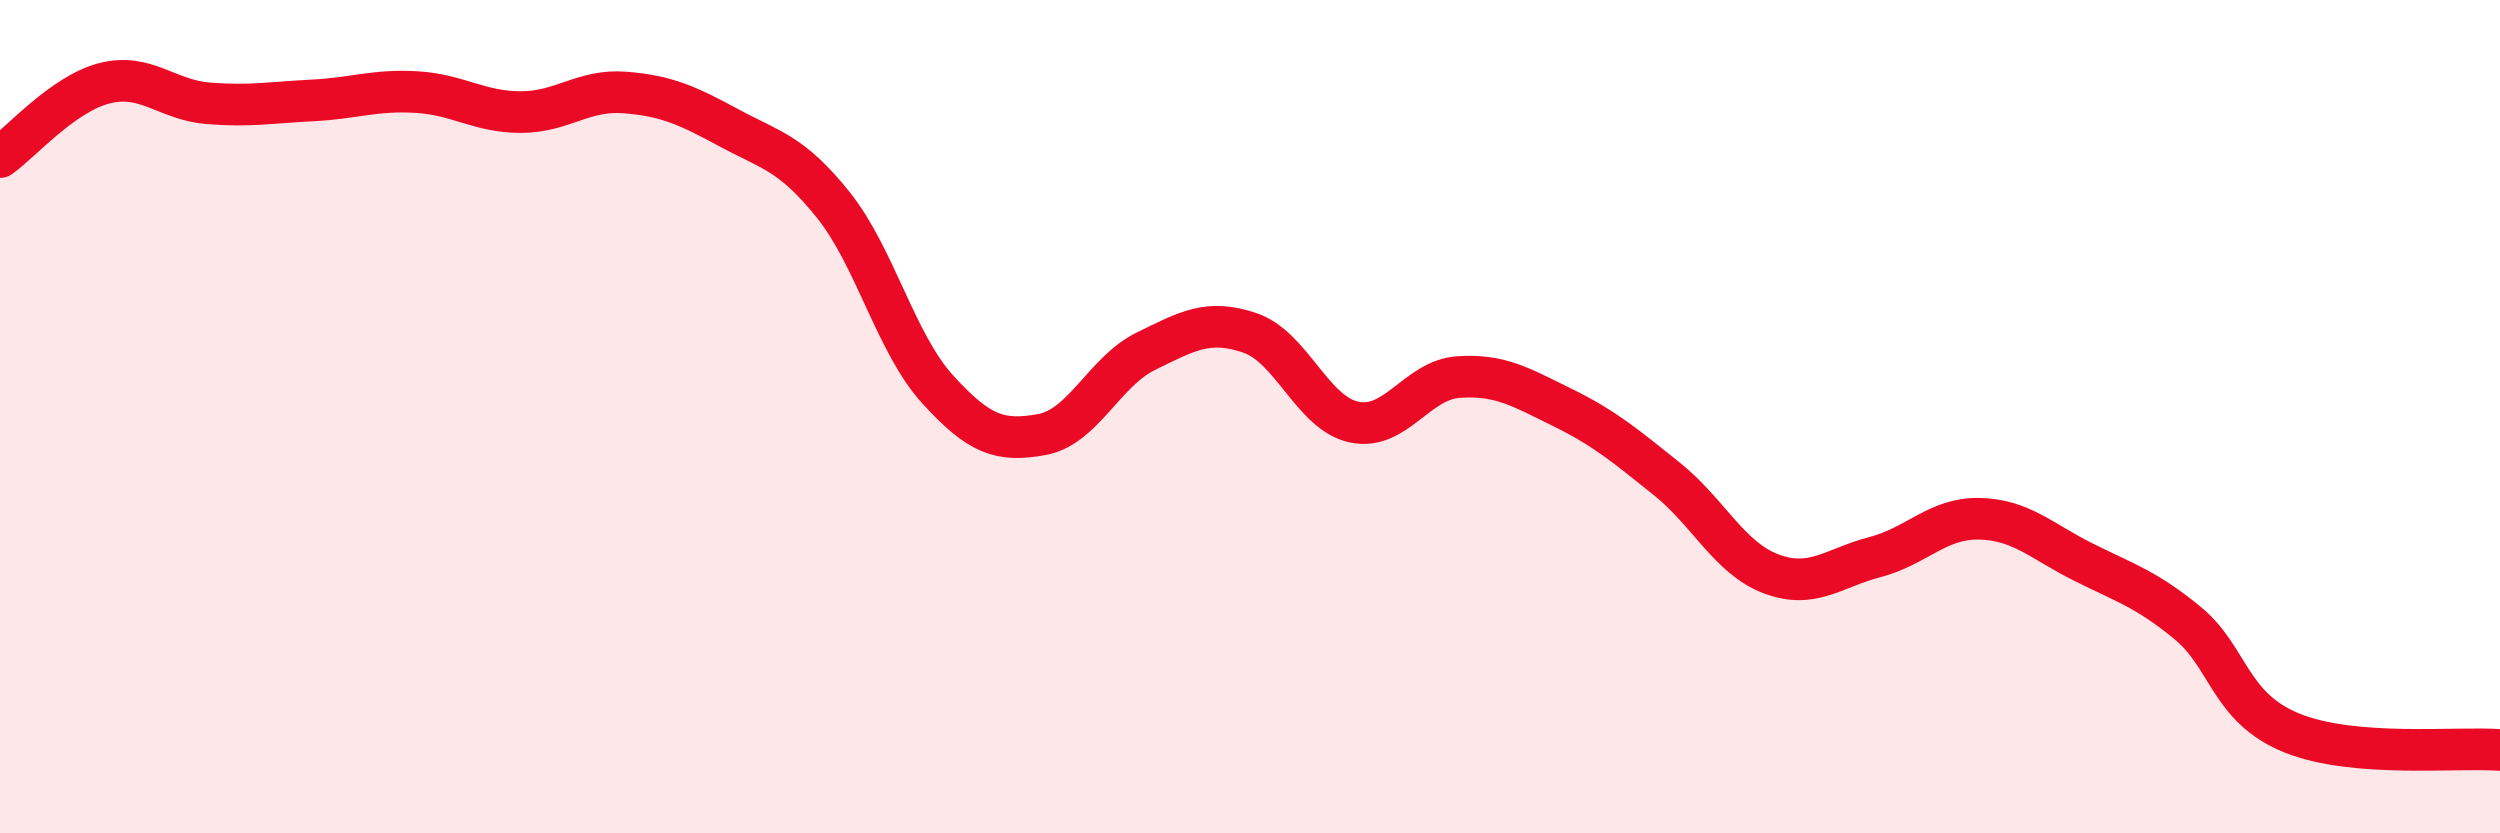 
    <svg width="60" height="20" viewBox="0 0 60 20" xmlns="http://www.w3.org/2000/svg">
      <path
        d="M 0,3.77 C 0.5,3.42 1.5,2.26 2.5,2 C 3.5,1.74 4,2.4 5,2.48 C 6,2.56 6.5,2.46 7.5,2.41 C 8.5,2.36 9,2.15 10,2.21 C 11,2.27 11.5,2.69 12.5,2.69 C 13.5,2.69 14,2.14 15,2.22 C 16,2.3 16.5,2.53 17.5,3.07 C 18.5,3.61 19,3.67 20,4.92 C 21,6.17 21.5,8.24 22.5,9.34 C 23.5,10.44 24,10.61 25,10.43 C 26,10.25 26.5,8.92 27.5,8.43 C 28.5,7.94 29,7.65 30,7.99 C 31,8.33 31.5,9.92 32.5,10.13 C 33.5,10.34 34,9.12 35,9.05 C 36,8.98 36.5,9.29 37.5,9.78 C 38.5,10.27 39,10.69 40,11.49 C 41,12.29 41.5,13.39 42.5,13.77 C 43.5,14.15 44,13.63 45,13.37 C 46,13.11 46.5,12.43 47.5,12.45 C 48.5,12.47 49,12.99 50,13.49 C 51,13.99 51.5,14.13 52.5,14.95 C 53.5,15.77 53.5,16.98 55,17.59 C 56.5,18.2 59,17.92 60,18L60 20L0 20Z"
        fill="#EB0A25"
        opacity="0.1"
        stroke-linecap="round"
        stroke-linejoin="round"
      />
      <path
        d="M 0,3.77 C 0.5,3.42 1.5,2.26 2.5,2 C 3.5,1.74 4,2.4 5,2.48 C 6,2.56 6.5,2.46 7.5,2.41 C 8.5,2.36 9,2.15 10,2.21 C 11,2.27 11.5,2.69 12.5,2.69 C 13.5,2.69 14,2.14 15,2.22 C 16,2.3 16.5,2.53 17.5,3.07 C 18.5,3.61 19,3.67 20,4.92 C 21,6.17 21.5,8.24 22.5,9.34 C 23.5,10.44 24,10.61 25,10.43 C 26,10.25 26.5,8.92 27.5,8.43 C 28.5,7.94 29,7.65 30,7.99 C 31,8.33 31.5,9.92 32.5,10.13 C 33.5,10.34 34,9.12 35,9.05 C 36,8.98 36.5,9.29 37.5,9.78 C 38.5,10.27 39,10.69 40,11.49 C 41,12.29 41.5,13.39 42.5,13.77 C 43.5,14.15 44,13.63 45,13.37 C 46,13.11 46.5,12.43 47.5,12.45 C 48.5,12.47 49,12.99 50,13.49 C 51,13.99 51.5,14.13 52.5,14.95 C 53.5,15.77 53.5,16.98 55,17.59 C 56.5,18.2 59,17.92 60,18"
        stroke="#EB0A25"
        stroke-width="1"
        fill="none"
        stroke-linecap="round"
        stroke-linejoin="round"
      />
    </svg>
  